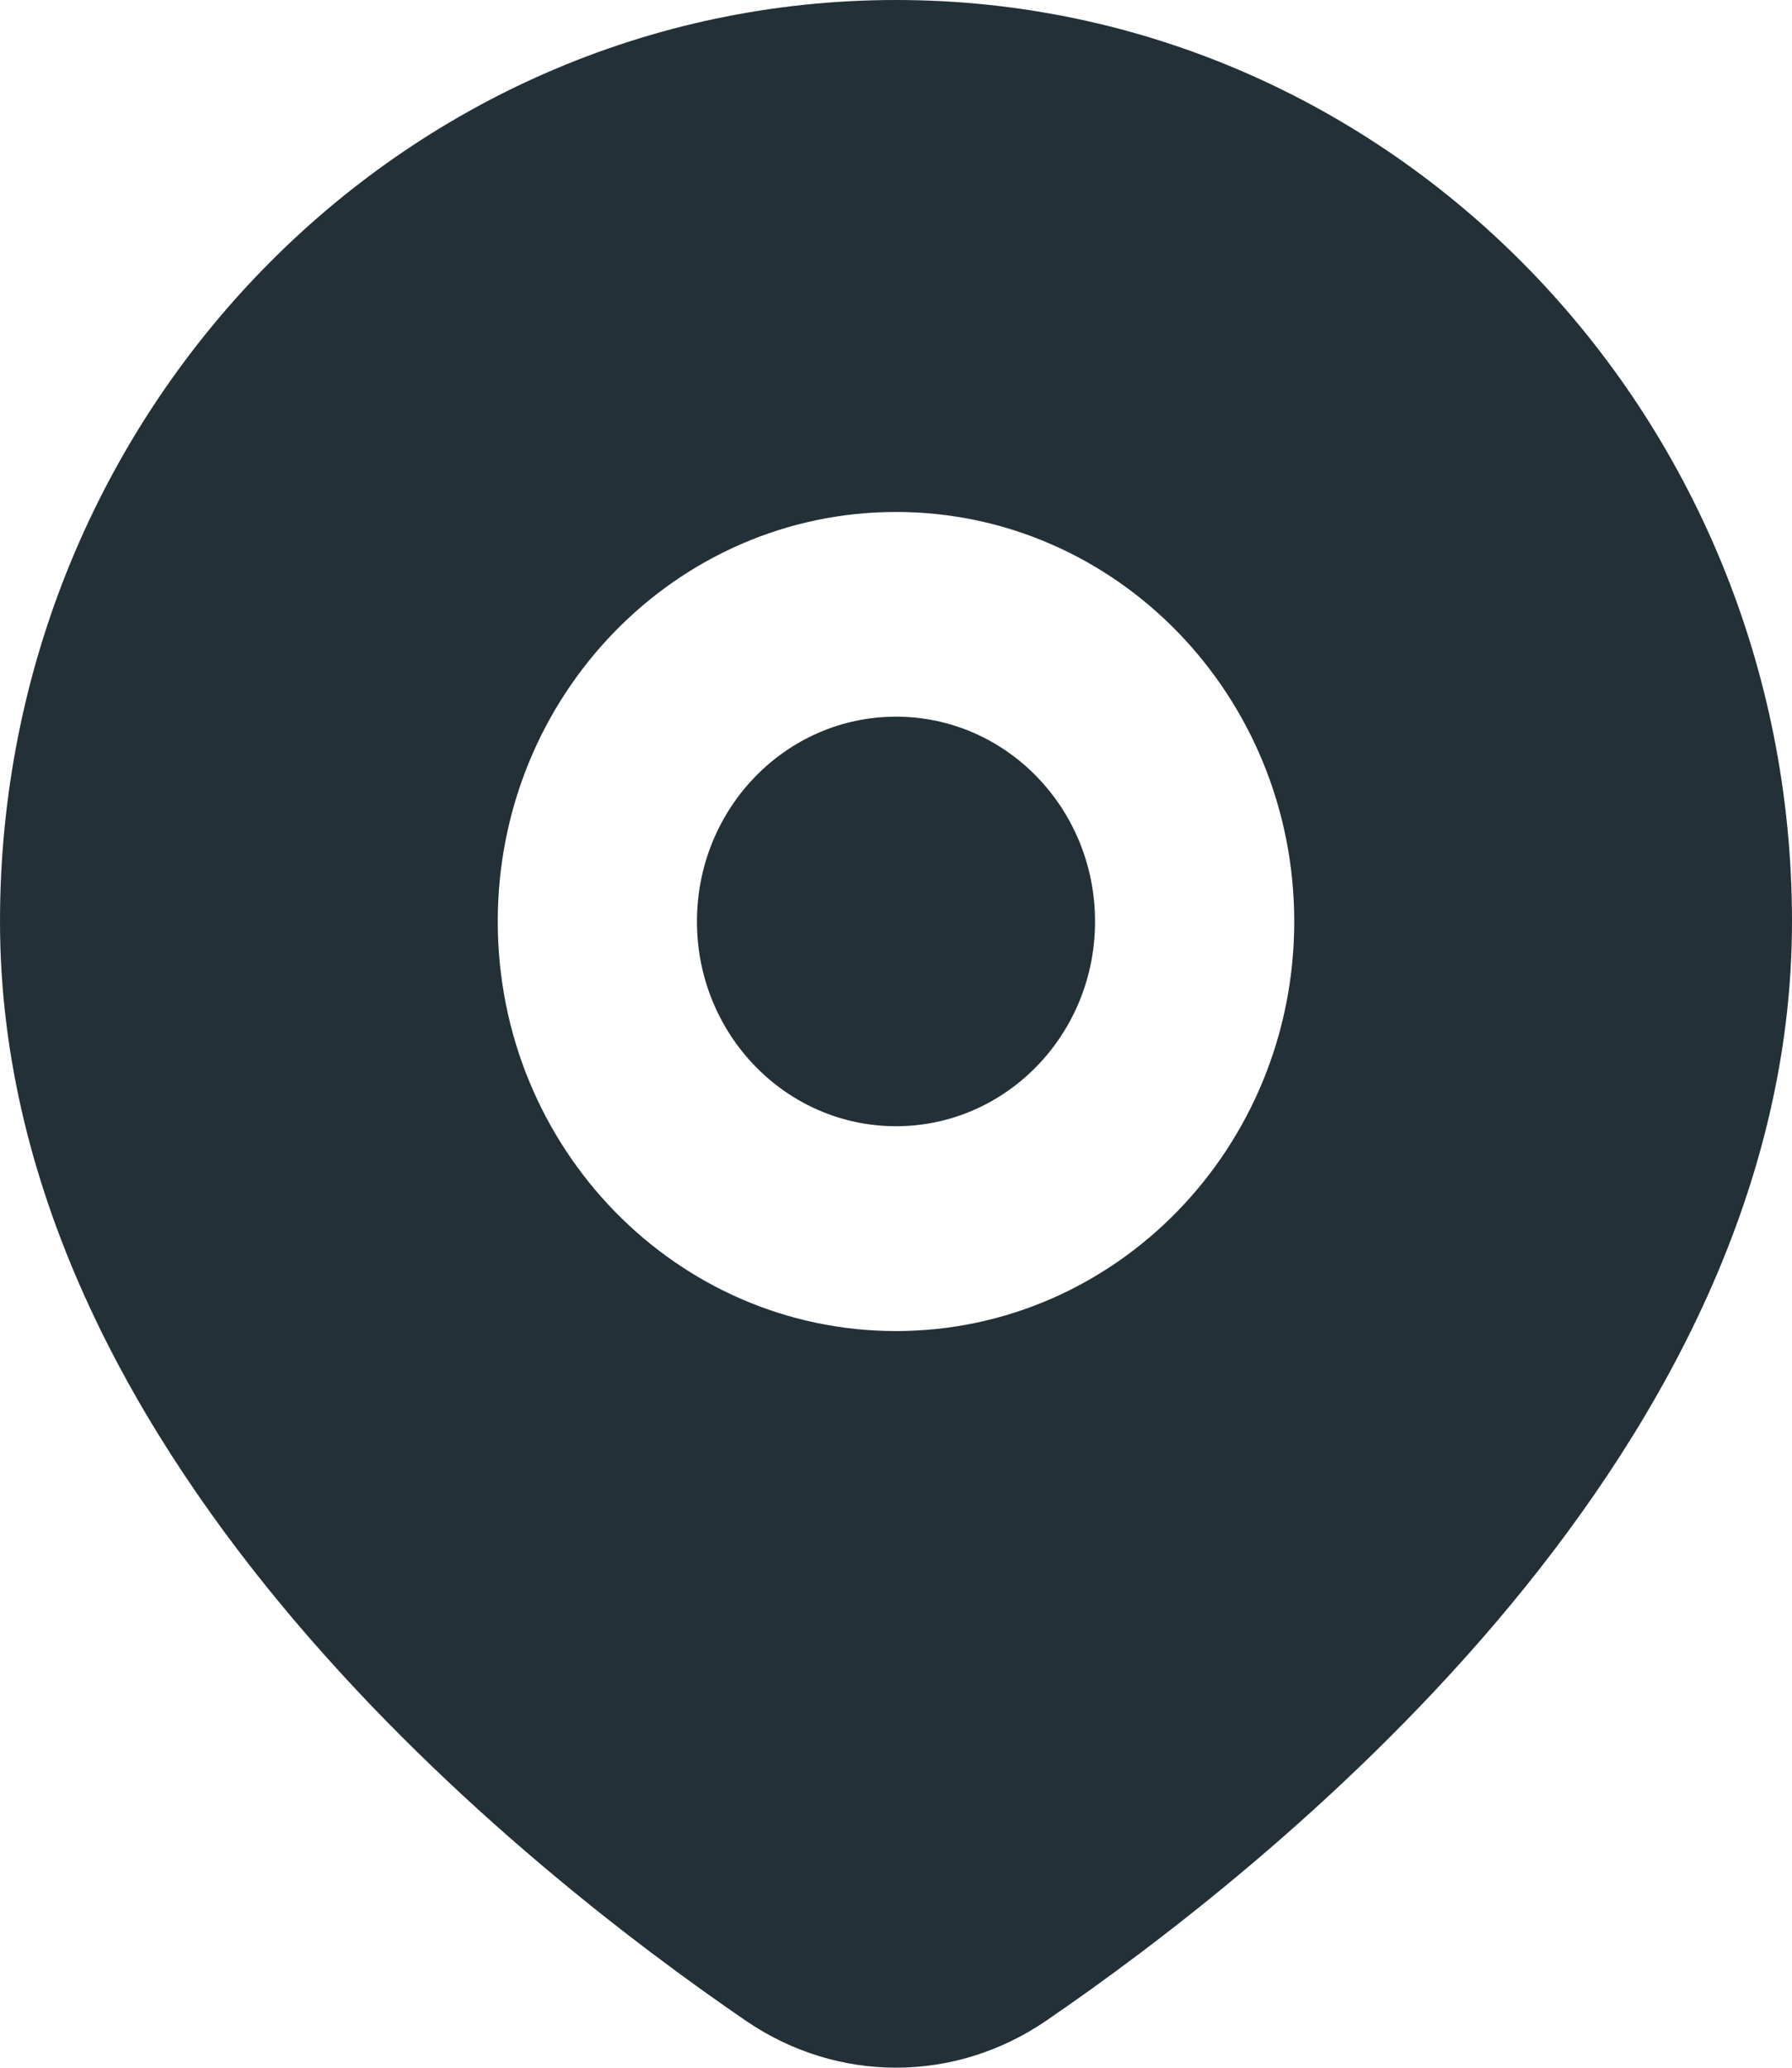 <?xml version="1.0" encoding="UTF-8"?> <svg xmlns="http://www.w3.org/2000/svg" width="13" height="15" viewBox="0 0 13 15" fill="none"><path fill-rule="evenodd" clip-rule="evenodd" d="M6.5 0C2.91 0 0 2.993 0 6.685C0 8.693 1.017 10.44 2.149 11.771C3.289 13.111 4.62 14.118 5.412 14.66C6.075 15.113 6.925 15.113 7.588 14.66C8.38 14.118 9.711 13.111 10.851 11.771C11.983 10.44 13 8.693 13 6.685C13 2.993 10.09 0 6.5 0ZM5.056 6.685C5.056 5.864 5.702 5.199 6.5 5.199C7.298 5.199 7.944 5.864 7.944 6.685C7.944 7.505 7.298 8.17 6.5 8.17C5.702 8.17 5.056 7.505 5.056 6.685ZM6.5 3.714C4.905 3.714 3.611 5.044 3.611 6.685C3.611 8.326 4.905 9.656 6.5 9.656C8.095 9.656 9.389 8.326 9.389 6.685C9.389 5.044 8.095 3.714 6.5 3.714Z" fill="#233038"></path></svg> 